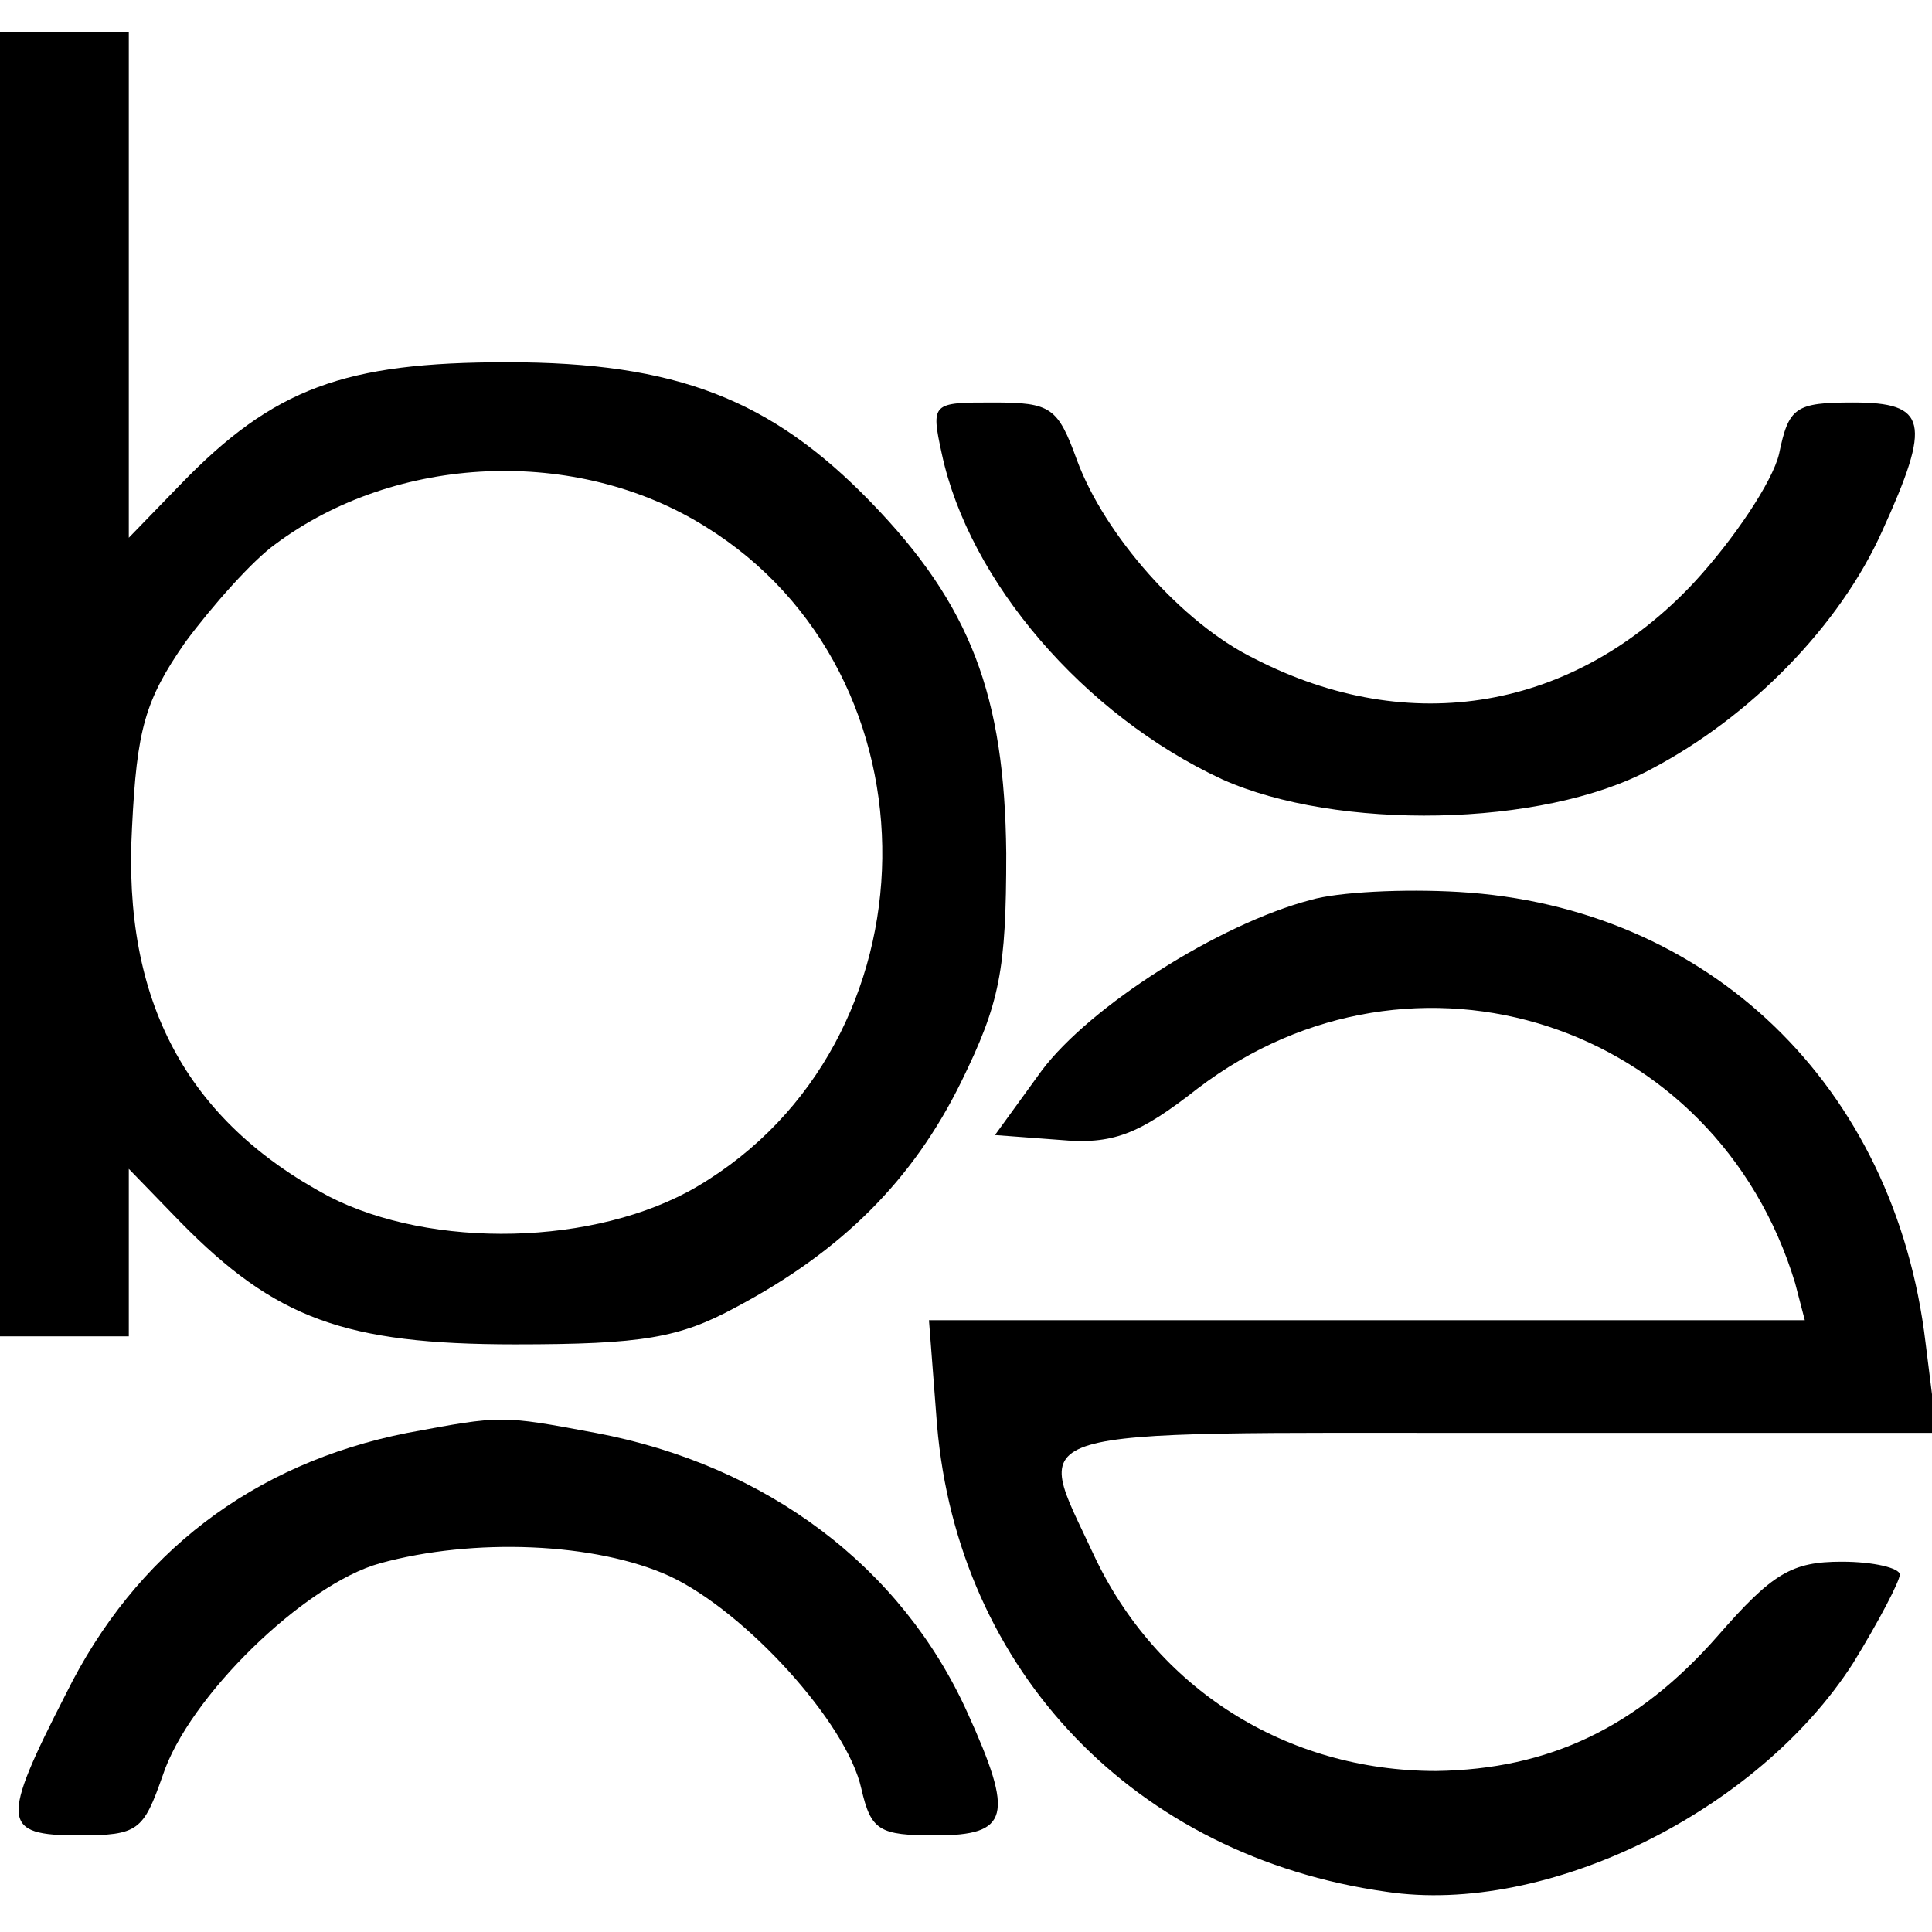 <?xml version="1.0" encoding="UTF-8"?> <svg xmlns="http://www.w3.org/2000/svg" xmlns:xlink="http://www.w3.org/1999/xlink" xmlns:svgjs="http://svgjs.com/svgjs" version="1.1" width="120pt" height="120pt"><svg xmlns="http://www.w3.org/2000/svg" version="1.0" width="120pt" height="120pt" viewBox="0 0 120 120" preserveAspectRatio="xMidYMid meet"><g transform="translate(0,120) scale(0.1,-0.1)" fill="#000000" stroke="none"><path d="M0 775 l0 -405 40 0 40 0 0 52 0 52 32 -33 c59 -60 102 -76 208 -76 79 0 102 4 137 23 66 35 110 79 140 140 24 49 28 69 28 142 -1 98 -22 154 -84 218 -62 64 -121 87 -226 87 -101 0 -145 -16 -203 -76 l-32 -33 0 157 0 157 -40 0 -40 0 0 -405z m438 98 c149 -92 146 -321 -5 -410 -63 -37 -165 -39 -229 -6 -88 47 -128 121 -122 229 3 61 8 79 33 115 17 23 42 51 56 61 75 56 187 61 267 11z"></path><path d="M585 918 c17 -79 88 -162 174 -202 71 -32 199 -30 266 6 63 33 118 90 144 148 31 68 28 80 -18 80 -36 0 -40 -3 -46 -32 -4 -17 -28 -53 -53 -80 -74 -79 -176 -97 -273 -47 -45 22 -93 77 -110 123 -12 33 -16 36 -52 36 -38 0 -39 0 -32 -32z"></path><path d="M814 641 c-57 -15 -137 -66 -167 -106 l-29 -40 40 -3 c33 -3 49 3 86 32 134 102 322 41 371 -121 l6 -23 -272 0 -272 0 5 -65 c13 -153 123 -268 279 -290 100 -15 231 50 290 142 16 26 29 51 29 55 0 4 -16 8 -36 8 -31 0 -43 -7 -77 -46 -50 -57 -105 -83 -175 -84 -93 0 -174 51 -213 135 -37 80 -53 75 252 75 l272 0 -7 56 c-19 160 -135 271 -290 280 -34 2 -75 0 -92 -5z"></path><path d="M253 310 c-96 -19 -169 -75 -212 -162 -41 -80 -40 -88 8 -88 37 0 40 3 52 37 16 49 88 119 135 132 58 16 134 13 180 -8 47 -22 110 -91 119 -132 6 -26 11 -29 46 -29 46 0 49 12 20 76 -41 91 -125 154 -231 174 -59 11 -58 11 -117 0z"></path></g></svg><style>@media (prefers-color-scheme: light) { :root { filter: none; } } @media (prefers-color-scheme: dark) { :root { filter: invert(100%); } } </style></svg> 